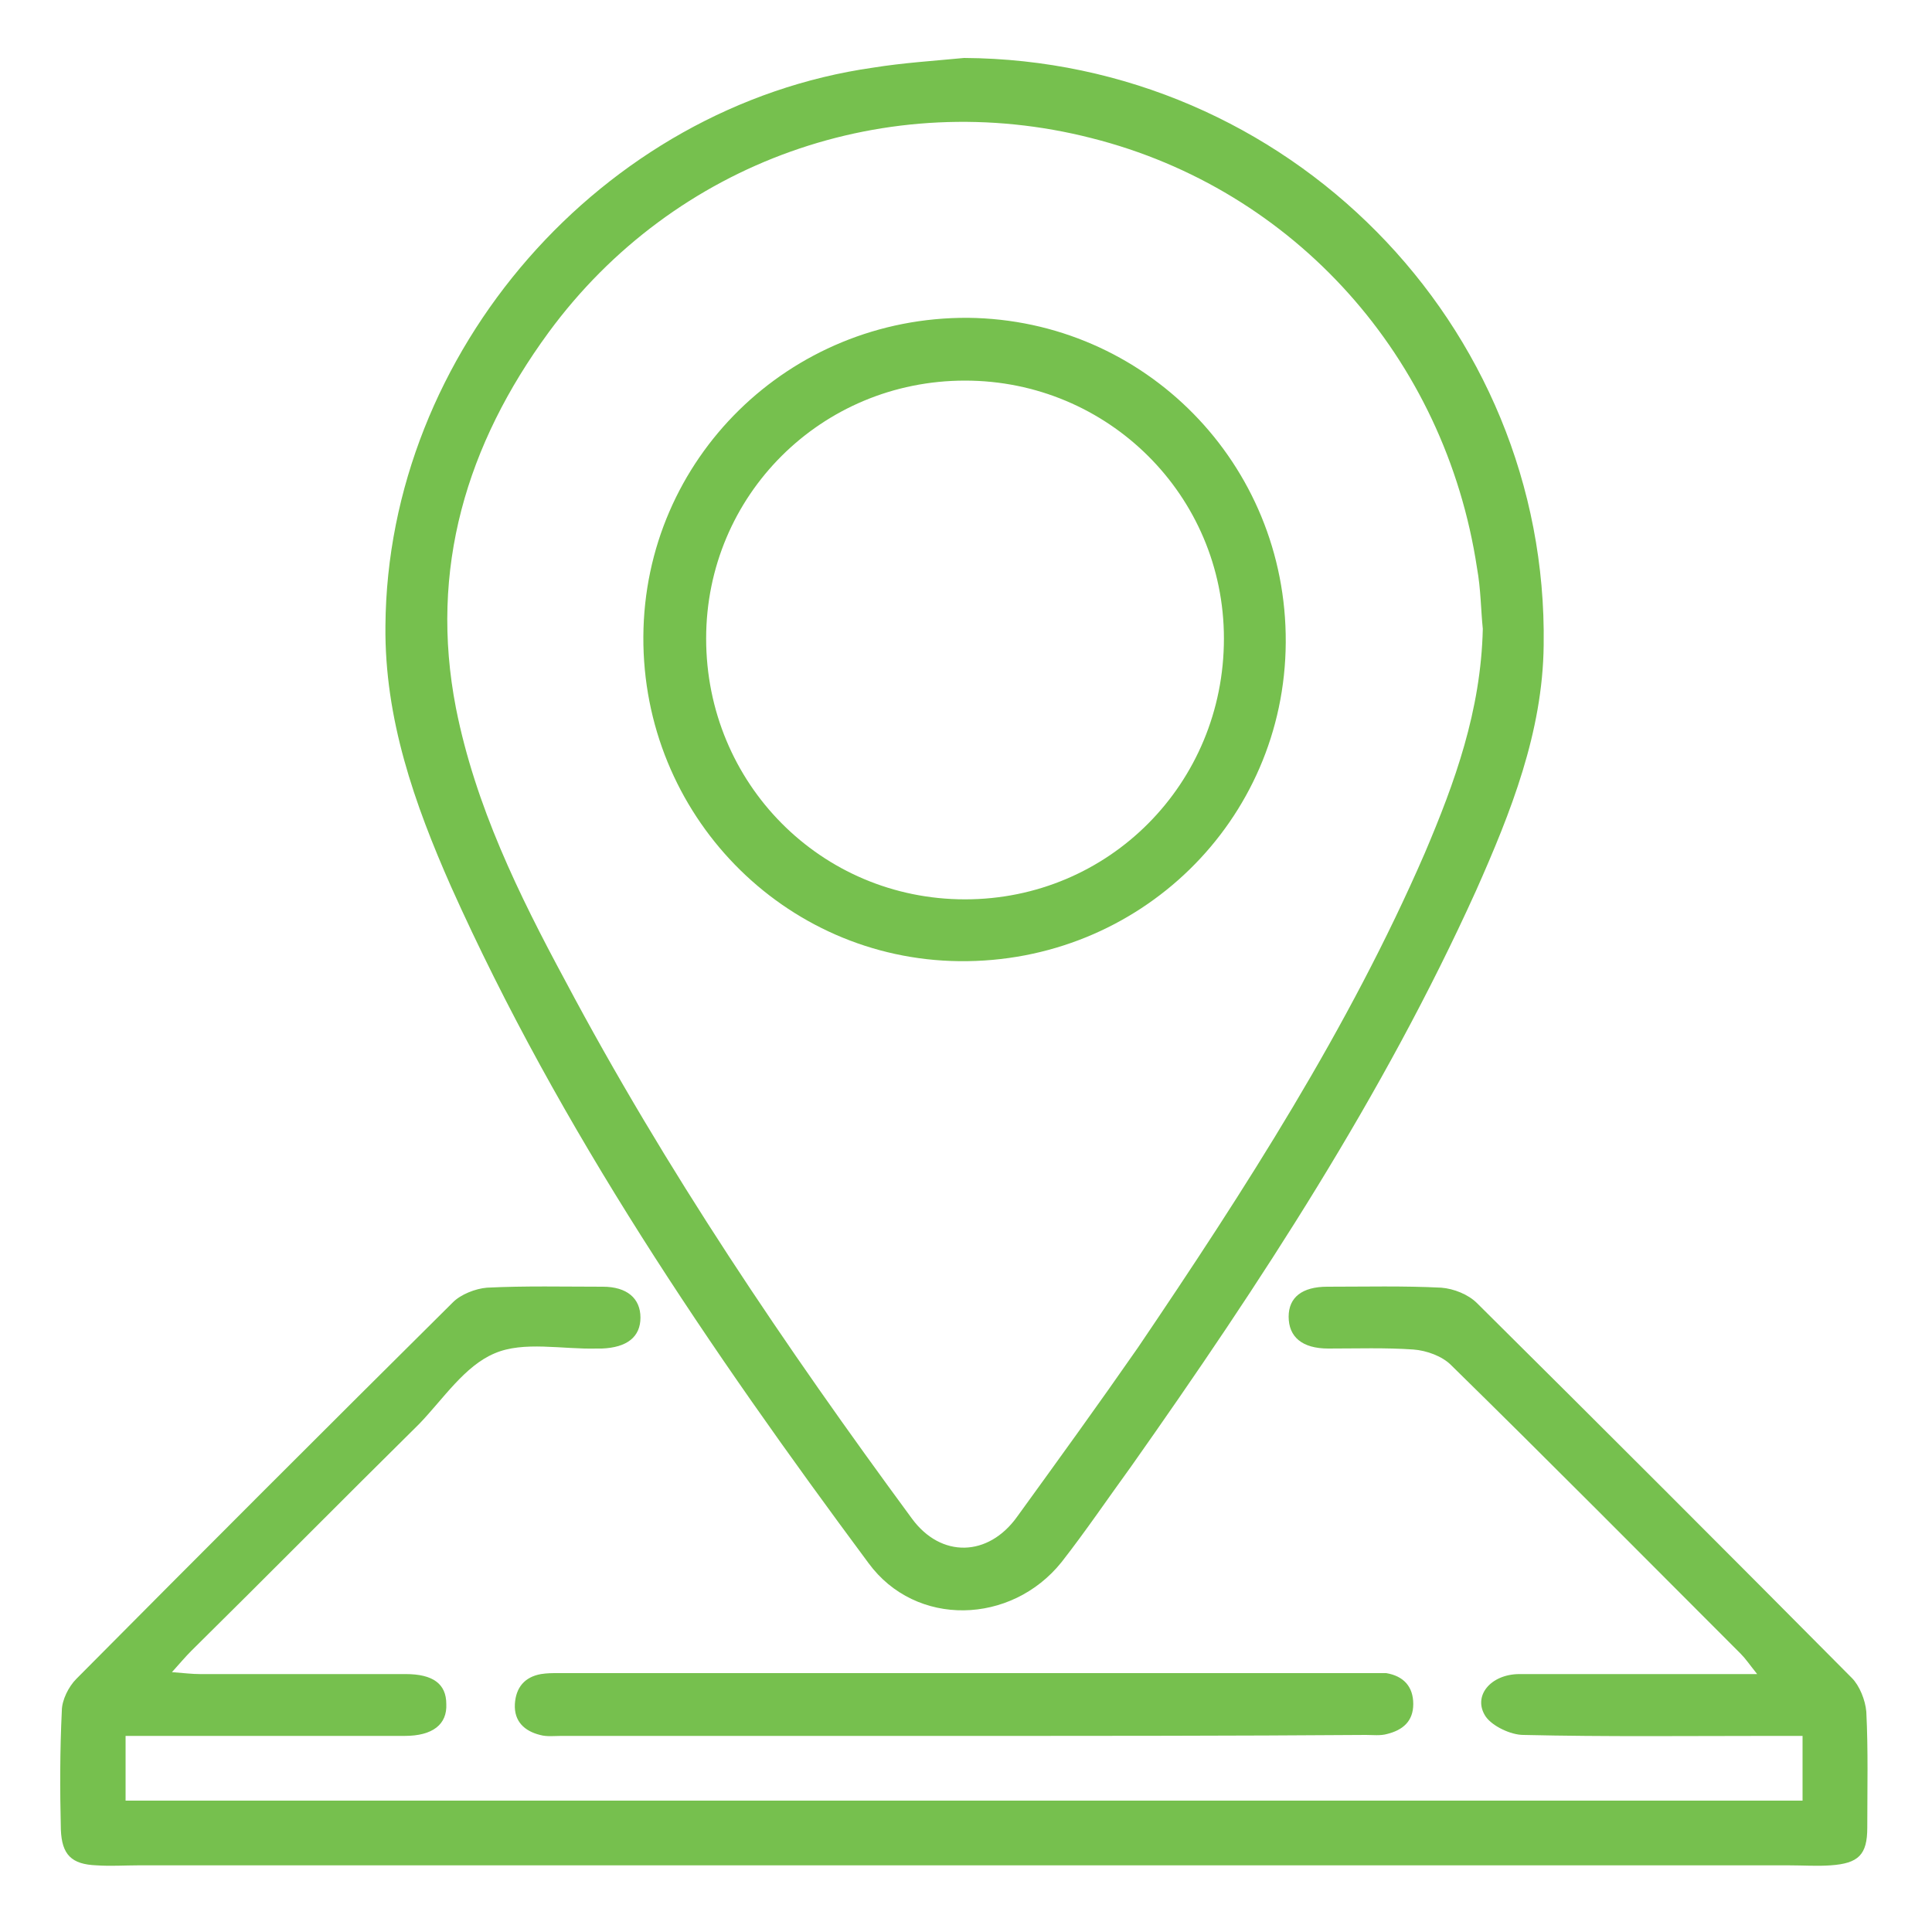<?xml version="1.0" encoding="utf-8"?>
<!-- Generator: Adobe Illustrator 25.4.1, SVG Export Plug-In . SVG Version: 6.00 Build 0)  -->
<svg version="1.1" id="Layer_1" xmlns="http://www.w3.org/2000/svg" xmlns:xlink="http://www.w3.org/1999/xlink" x="0px" y="0px"
	 viewBox="0 0 200 200" style="enable-background:new 0 0 200 200;" xml:space="preserve">
<style type="text/css">
	.st0{fill:#76C04E;}
</style>
<g>
	<path class="st0" d="M13,179.7c0,2.4,0,4.4,0,6.7c57.9,0,115.6,0,173.6,0c0-2.1,0-4.2,0-6.7c-1.2,0-2.2,0-3.3,0
		c-8.5,0-17,0.1-25.6-0.1c-1.3,0-3.2-0.9-3.9-1.9c-1.4-2.1,0.5-4.4,3.5-4.4c7.1,0,14.2,0,21.3,0c0.9,0,1.8,0,3.3,0
		c-0.8-1-1.2-1.6-1.7-2.1c-10-10-19.9-20-30-29.9c-0.9-0.9-2.5-1.5-3.9-1.6c-2.9-0.2-5.8-0.1-8.8-0.1c-2.7,0-4.1-1.2-4.1-3.3
		c0-2,1.4-3.1,4-3.1c3.9,0,7.9-0.1,11.8,0.1c1.3,0.1,2.8,0.7,3.7,1.6c13,12.9,25.9,25.8,38.8,38.8c0.8,0.8,1.4,2.3,1.5,3.5
		c0.2,4,0.1,8,0.1,12c0,2.8-0.9,3.7-3.8,3.9c-1.4,0.1-2.8,0-4.3,0c-57,0-113.9,0-170.9,0c-1.4,0-2.8,0.1-4.3,0
		c-2.6-0.1-3.6-1.1-3.7-3.7c-0.1-4.1-0.1-8.2,0.1-12.3c0-1.1,0.7-2.5,1.5-3.3c12.9-13,25.9-26,39-39c0.8-0.8,2.3-1.4,3.5-1.5
		c4-0.2,8-0.1,12-0.1c2.5,0,3.9,1.2,3.9,3.2c0,2-1.4,3.1-4,3.2c-0.2,0-0.3,0-0.5,0c-3.6,0.1-7.6-0.8-10.6,0.5
		c-3.1,1.3-5.3,4.7-7.8,7.3c-7.9,7.8-15.7,15.7-23.6,23.5c-0.6,0.6-1.1,1.2-2,2.2c1.3,0.1,2.1,0.2,2.9,0.2c7.1,0,14.2,0,21.3,0
		c2.8,0,4.2,1,4.2,3.1c0.1,2.1-1.4,3.3-4.3,3.3c-8.6,0-17.2,0-25.8,0C15.2,179.7,14.3,179.7,13,179.7z"/>
	<path class="st0" d="M99.8,6c33.4,0.2,60.5,27.5,60,60.8c-0.1,9-3.4,17.3-7,25.4c-9.6,21.2-22.3,40.6-35.7,59.6
		c-2.4,3.3-4.7,6.7-7.2,9.9c-5.2,6.5-15.1,6.8-20,0.1C73.5,139.7,58,117,46.7,91.8c-3.8-8.6-6.9-17.4-6.8-27
		C40.1,36.4,62.3,11,90.4,7C93.5,6.5,96.7,6.3,99.8,6z M153.5,65.1c-0.2-1.9-0.2-4.1-0.6-6.3C149.6,37,134,19.6,113,14.3
		c-21.1-5.4-43.2,2.4-56.2,20.1C48.3,46,44.4,58.9,47.2,73.3c2,10.1,6.5,19.3,11.3,28.2c10.4,19.6,22.8,37.9,35.9,55.7
		c3,4.1,7.9,4,10.9-0.2c4.2-5.8,8.4-11.6,12.5-17.5c11.1-16.4,21.8-33,29.7-51.2C150.6,81,153.3,73.6,153.5,65.1z"/>
	<path class="st0" d="M99.9,179.7c-13.9,0-27.9,0-41.8,0c-0.7,0-1.5,0.1-2.2-0.1c-1.6-0.4-2.7-1.4-2.6-3.2c0.1-1.7,1-2.8,2.7-3.1
		c0.6-0.1,1.2-0.1,1.7-0.1c28,0,56.1,0,84.1,0c0.6,0,1.2,0,1.7,0c1.8,0.3,2.8,1.4,2.8,3.2c0,1.8-1.1,2.7-2.7,3.1
		c-0.7,0.2-1.5,0.1-2.2,0.1C127.6,179.7,113.8,179.7,99.9,179.7z"/>
	<path class="st0" d="M133.1,66.5c-0.1,18.5-15.2,33.2-33.8,33c-18.2-0.2-32.8-15.2-32.7-33.6c0.1-18.4,15.1-33.1,33.6-33
		C118.5,33.1,133.2,48,133.1,66.5z M73.1,66.1c0,15,11.9,27,26.8,27c14.9,0,26.8-12,26.8-27c0-14.8-12-26.7-26.8-26.7
		C85,39.4,73.1,51.3,73.1,66.1z"/>
</g>
</svg>
